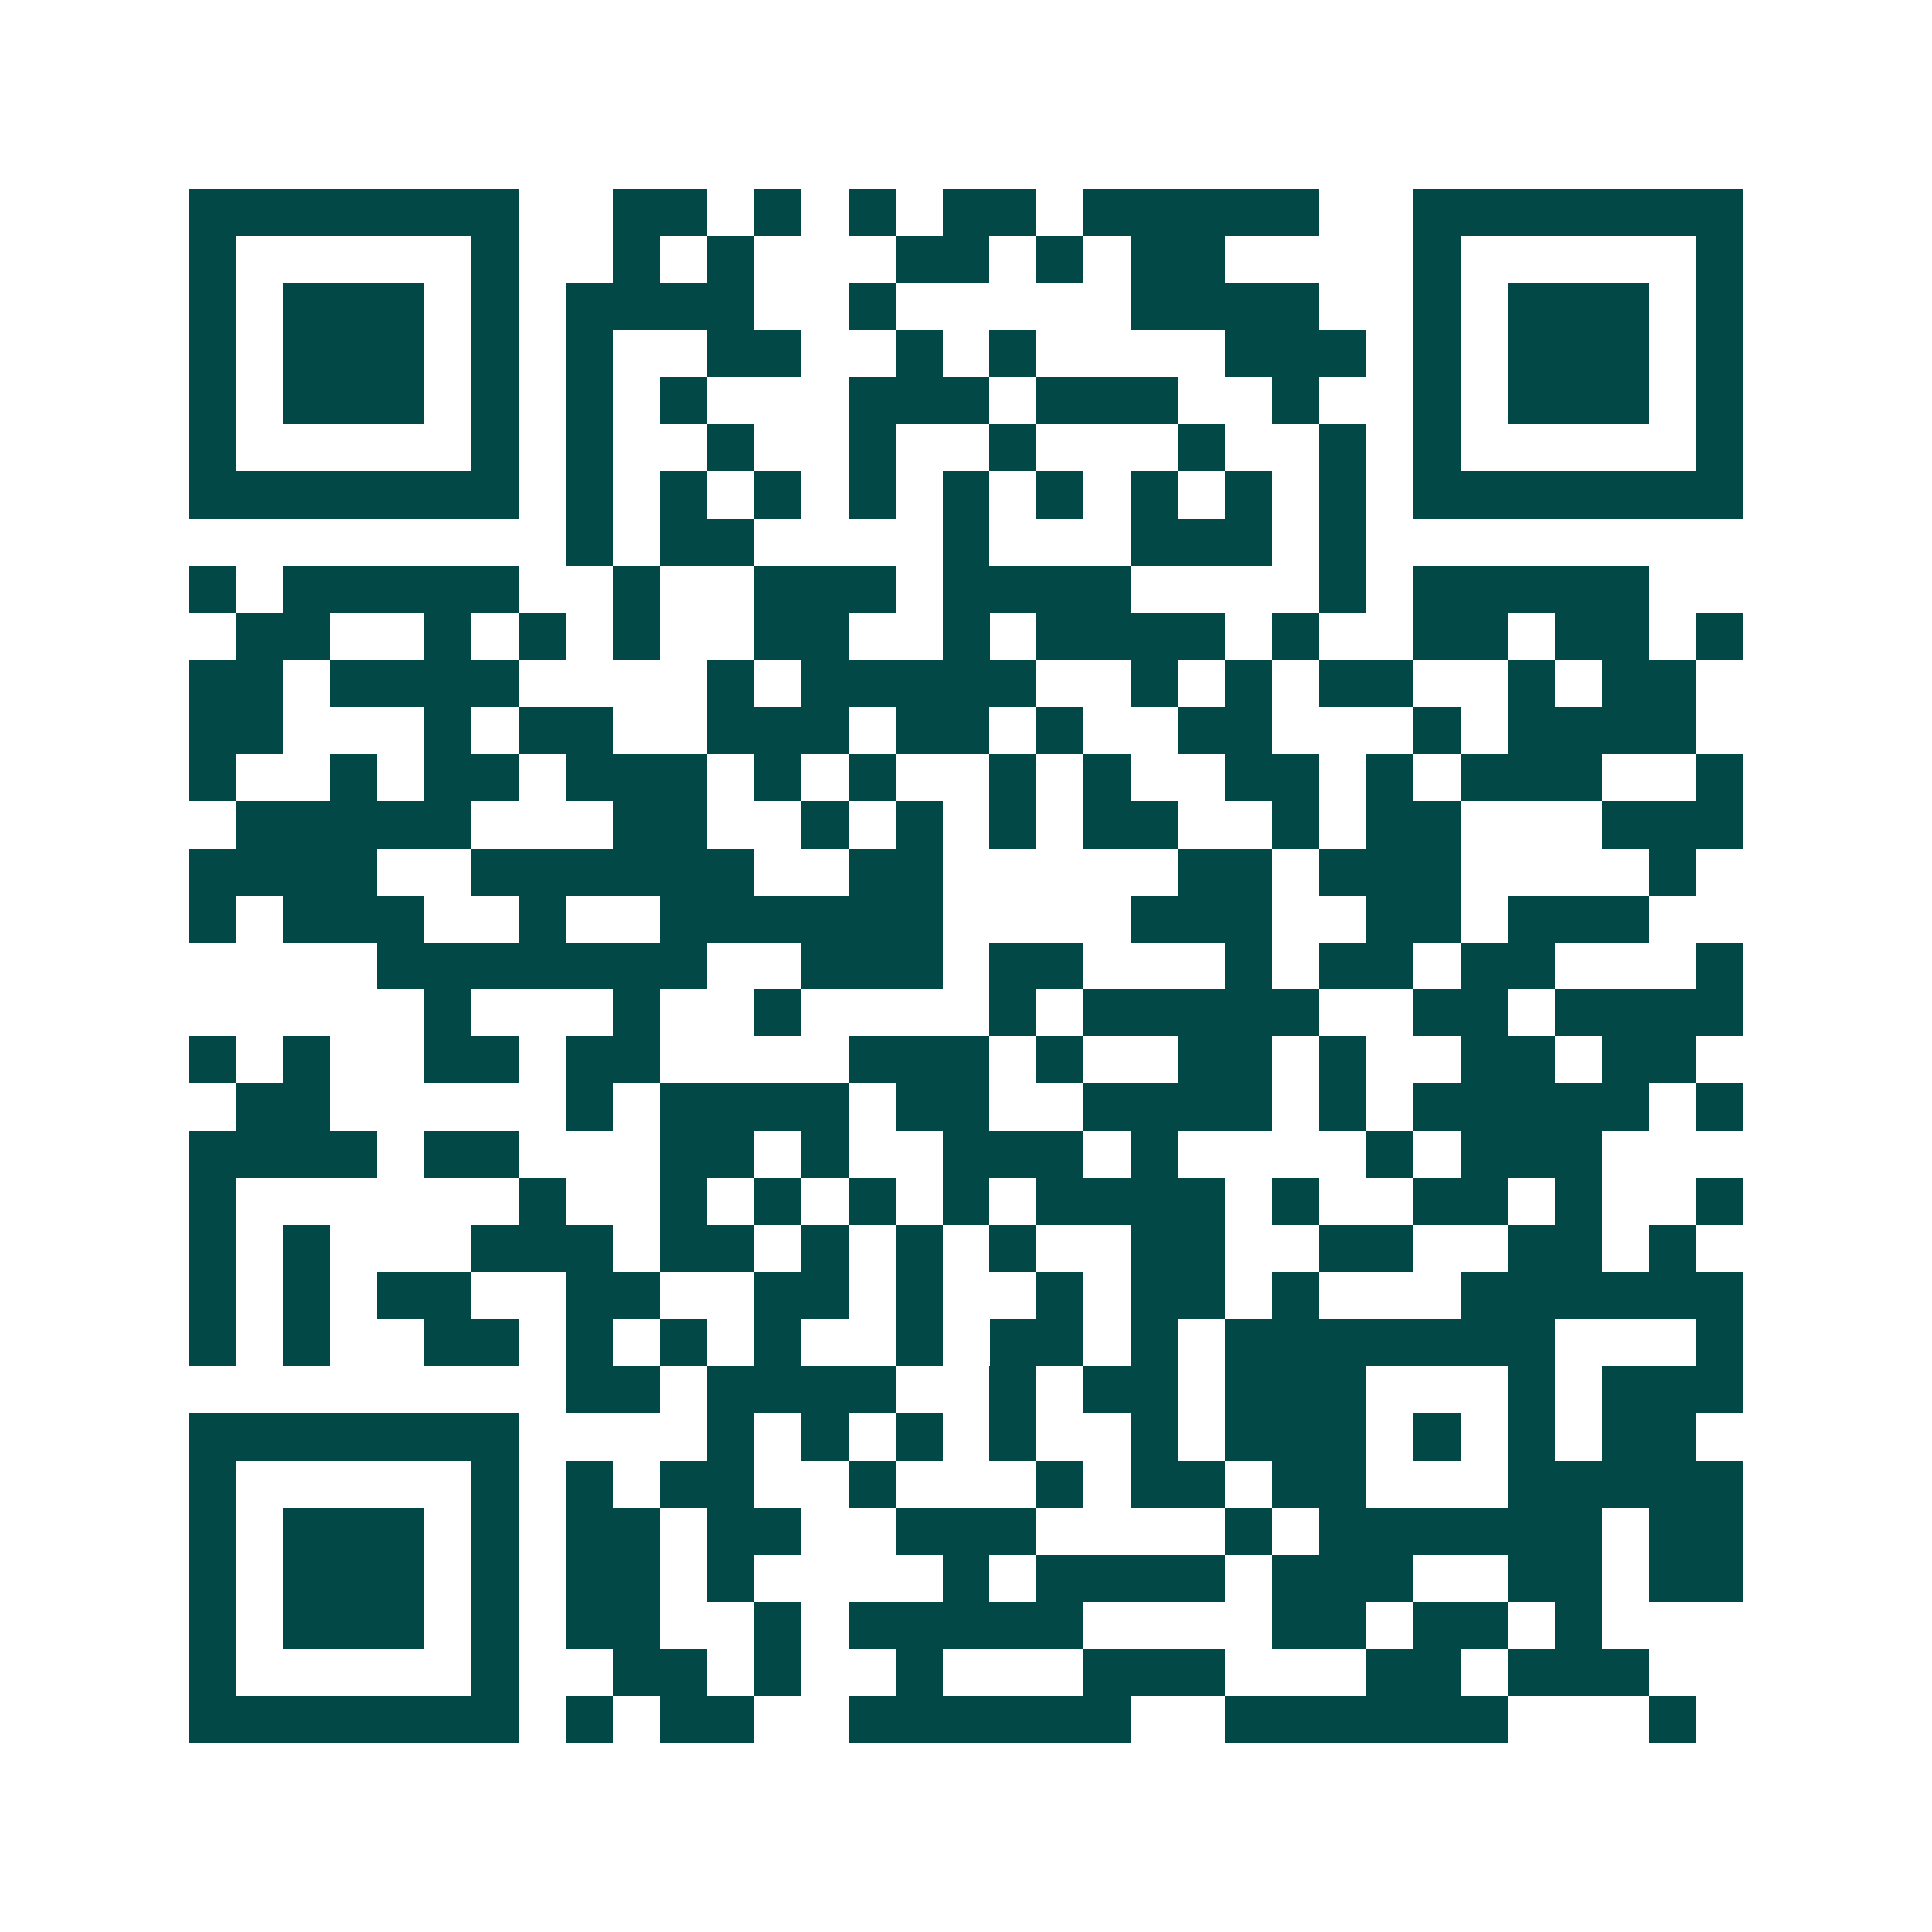 <svg xmlns="http://www.w3.org/2000/svg" width="200" height="200" viewBox="0 0 41 41" shape-rendering="crispEdges"><path fill="#ffffff" d="M0 0h41v41H0z"/><path stroke="#014847" d="M4 4.5h7m2 0h2m1 0h1m1 0h1m1 0h2m1 0h5m2 0h7M4 5.5h1m5 0h1m2 0h1m1 0h1m3 0h2m1 0h1m1 0h2m4 0h1m5 0h1M4 6.5h1m1 0h3m1 0h1m1 0h4m2 0h1m5 0h4m2 0h1m1 0h3m1 0h1M4 7.5h1m1 0h3m1 0h1m1 0h1m2 0h2m2 0h1m1 0h1m4 0h3m1 0h1m1 0h3m1 0h1M4 8.5h1m1 0h3m1 0h1m1 0h1m1 0h1m3 0h3m1 0h3m2 0h1m2 0h1m1 0h3m1 0h1M4 9.5h1m5 0h1m1 0h1m2 0h1m2 0h1m2 0h1m3 0h1m2 0h1m1 0h1m5 0h1M4 10.5h7m1 0h1m1 0h1m1 0h1m1 0h1m1 0h1m1 0h1m1 0h1m1 0h1m1 0h1m1 0h7M12 11.5h1m1 0h2m4 0h1m3 0h3m1 0h1M4 12.5h1m1 0h5m2 0h1m2 0h3m1 0h4m4 0h1m1 0h5M5 13.5h2m2 0h1m1 0h1m1 0h1m2 0h2m2 0h1m1 0h4m1 0h1m2 0h2m1 0h2m1 0h1M4 14.5h2m1 0h4m4 0h1m1 0h5m2 0h1m1 0h1m1 0h2m2 0h1m1 0h2M4 15.5h2m3 0h1m1 0h2m2 0h3m1 0h2m1 0h1m2 0h2m3 0h1m1 0h4M4 16.5h1m2 0h1m1 0h2m1 0h3m1 0h1m1 0h1m2 0h1m1 0h1m2 0h2m1 0h1m1 0h3m2 0h1M5 17.5h5m3 0h2m2 0h1m1 0h1m1 0h1m1 0h2m2 0h1m1 0h2m3 0h3M4 18.5h4m2 0h6m2 0h2m5 0h2m1 0h3m4 0h1M4 19.5h1m1 0h3m2 0h1m2 0h6m4 0h3m2 0h2m1 0h3M8 20.5h7m2 0h3m1 0h2m3 0h1m1 0h2m1 0h2m3 0h1M9 21.5h1m3 0h1m2 0h1m4 0h1m1 0h5m2 0h2m1 0h4M4 22.5h1m1 0h1m2 0h2m1 0h2m4 0h3m1 0h1m2 0h2m1 0h1m2 0h2m1 0h2M5 23.5h2m5 0h1m1 0h4m1 0h2m2 0h4m1 0h1m1 0h5m1 0h1M4 24.5h4m1 0h2m3 0h2m1 0h1m2 0h3m1 0h1m4 0h1m1 0h3M4 25.5h1m6 0h1m2 0h1m1 0h1m1 0h1m1 0h1m1 0h4m1 0h1m2 0h2m1 0h1m2 0h1M4 26.5h1m1 0h1m3 0h3m1 0h2m1 0h1m1 0h1m1 0h1m2 0h2m2 0h2m2 0h2m1 0h1M4 27.5h1m1 0h1m1 0h2m2 0h2m2 0h2m1 0h1m2 0h1m1 0h2m1 0h1m3 0h6M4 28.5h1m1 0h1m2 0h2m1 0h1m1 0h1m1 0h1m2 0h1m1 0h2m1 0h1m1 0h7m3 0h1M12 29.5h2m1 0h4m2 0h1m1 0h2m1 0h3m3 0h1m1 0h3M4 30.5h7m4 0h1m1 0h1m1 0h1m1 0h1m2 0h1m1 0h3m1 0h1m1 0h1m1 0h2M4 31.5h1m5 0h1m1 0h1m1 0h2m2 0h1m3 0h1m1 0h2m1 0h2m3 0h5M4 32.5h1m1 0h3m1 0h1m1 0h2m1 0h2m2 0h3m4 0h1m1 0h6m1 0h2M4 33.5h1m1 0h3m1 0h1m1 0h2m1 0h1m4 0h1m1 0h4m1 0h3m2 0h2m1 0h2M4 34.5h1m1 0h3m1 0h1m1 0h2m2 0h1m1 0h5m4 0h2m1 0h2m1 0h1M4 35.5h1m5 0h1m2 0h2m1 0h1m2 0h1m3 0h3m3 0h2m1 0h3M4 36.5h7m1 0h1m1 0h2m2 0h6m2 0h6m3 0h1"/></svg>
